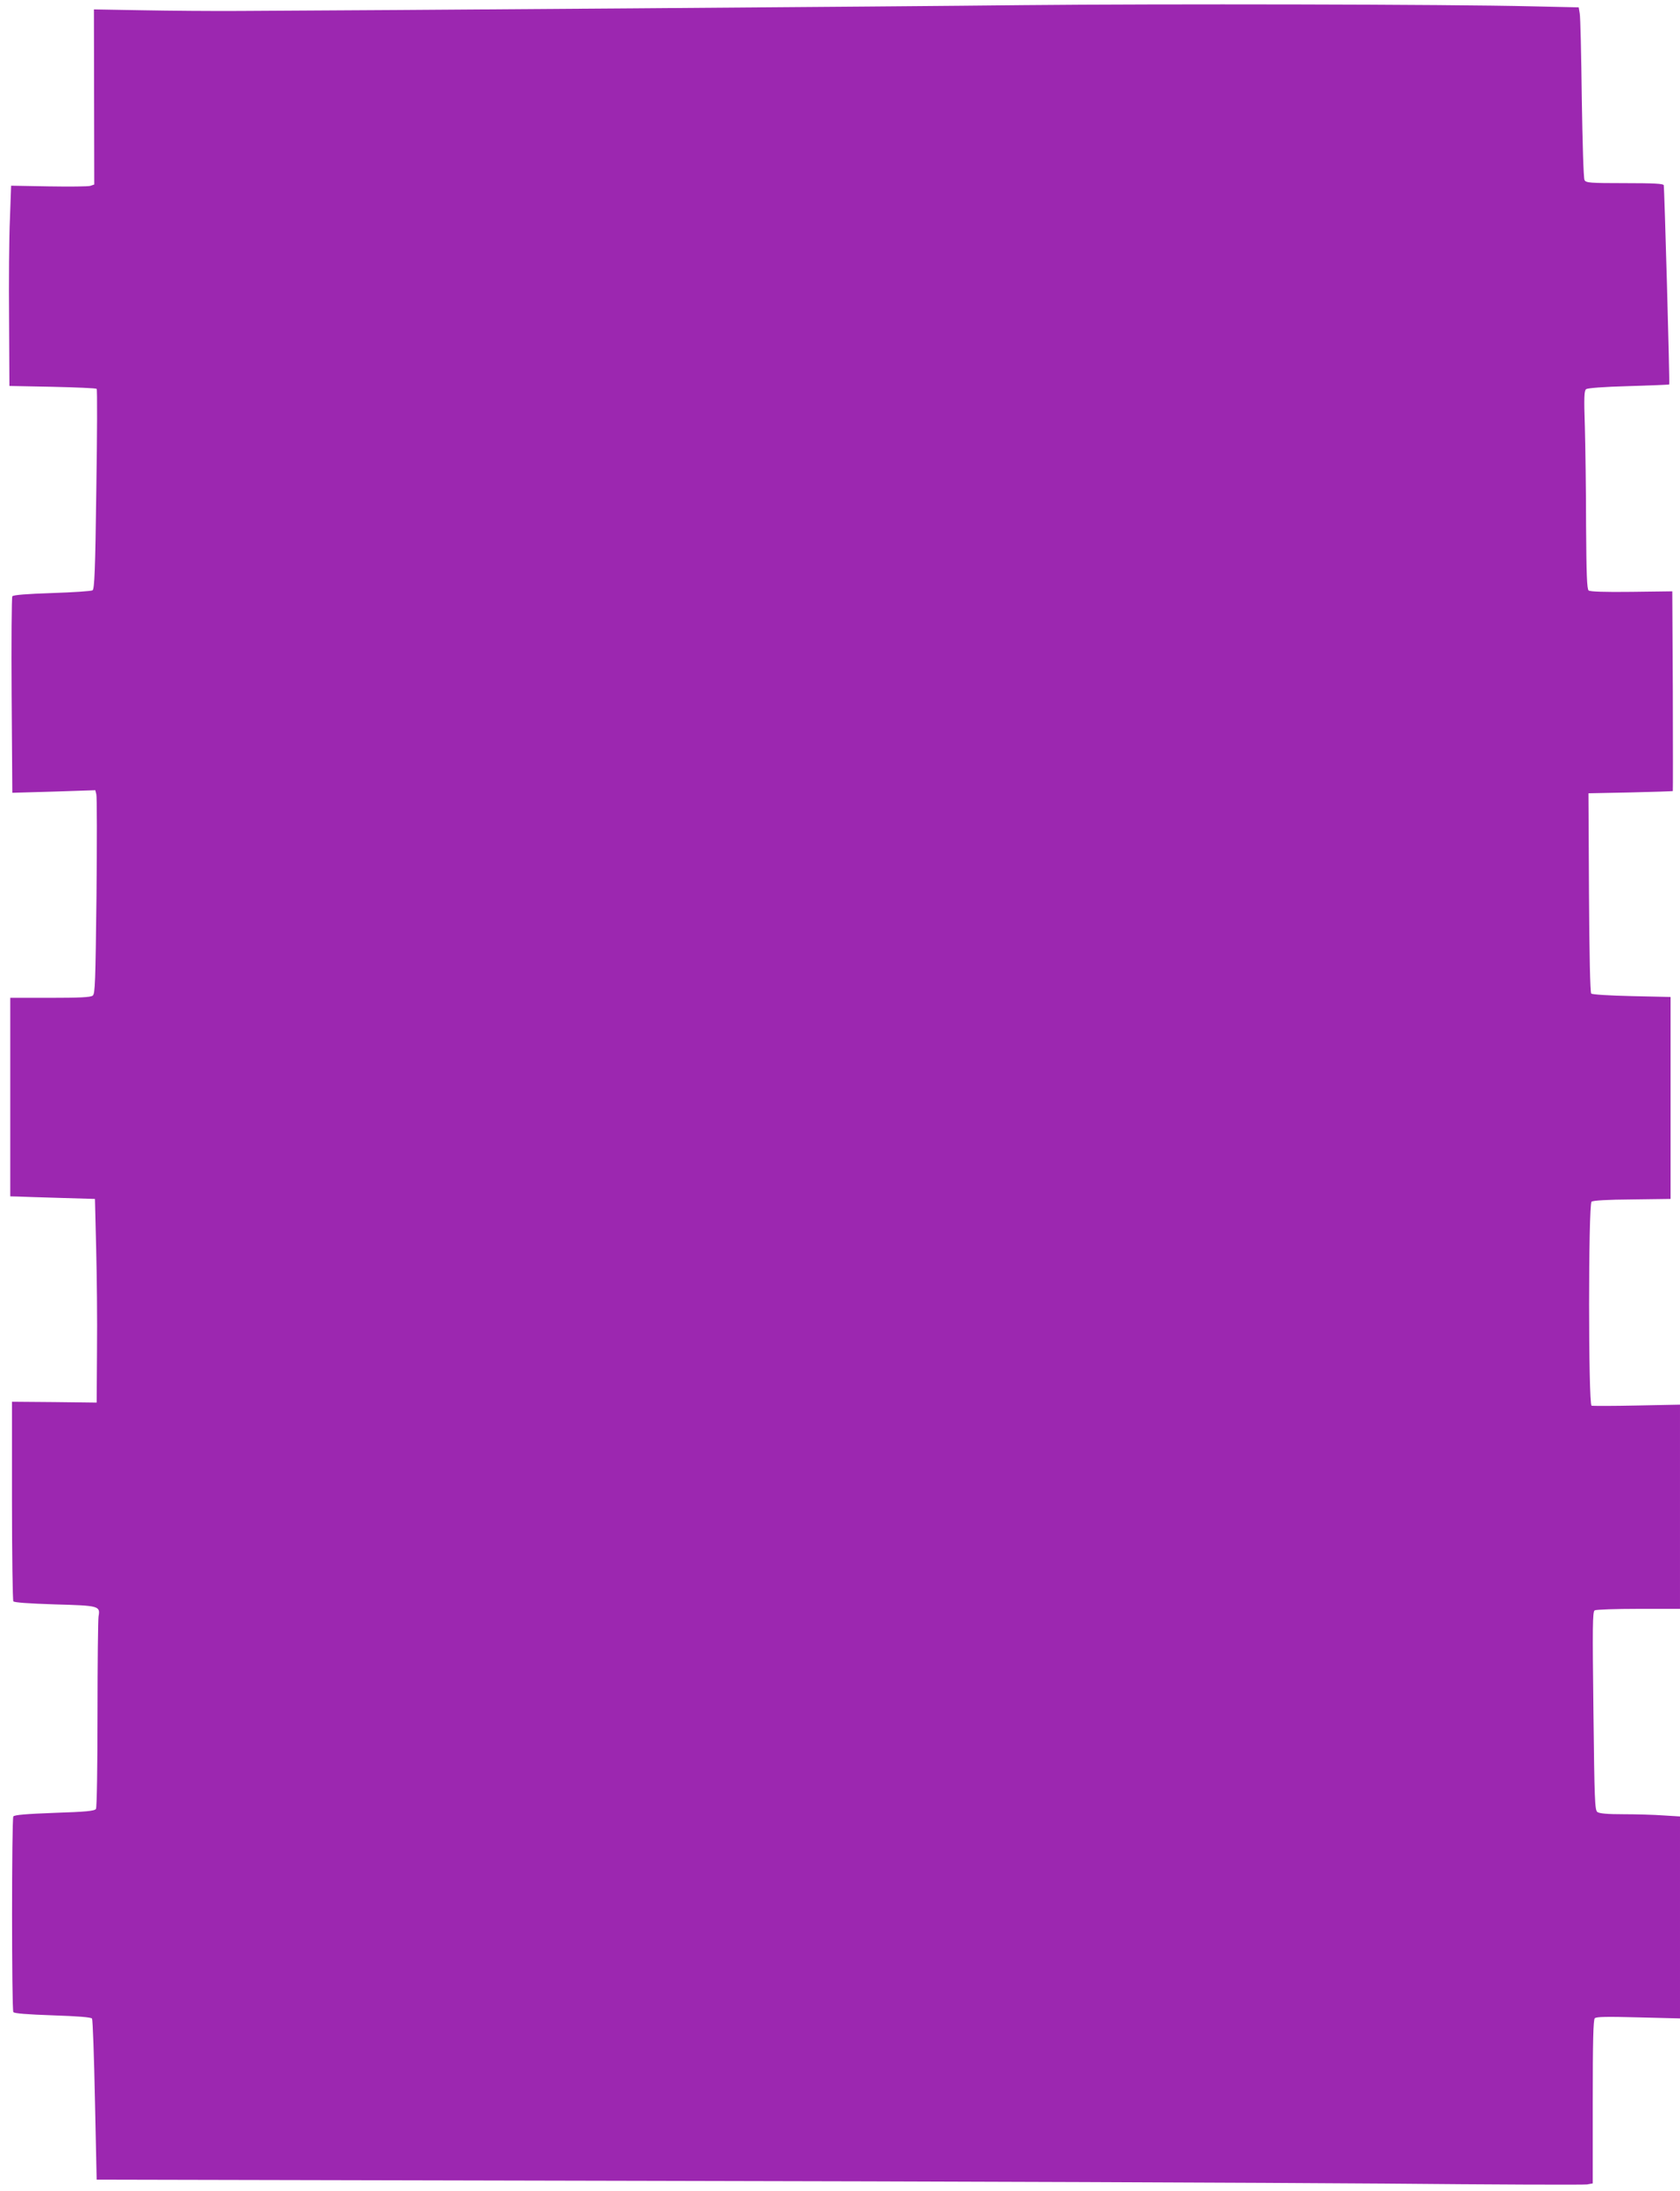 <?xml version="1.0" standalone="no"?>
<!DOCTYPE svg PUBLIC "-//W3C//DTD SVG 20010904//EN"
 "http://www.w3.org/TR/2001/REC-SVG-20010904/DTD/svg10.dtd">
<svg version="1.0" xmlns="http://www.w3.org/2000/svg"
 width="982pt" height="1280pt" viewBox="0 0 982 1280"
 preserveAspectRatio="xMidYMid meet">
<g transform="translate(0,1280) scale(0.1,-0.1)"
fill="#9c27b0" stroke="none">
<path d="M5980 12770 c-703 -8 -3856 -31 -4580 -34 -157 -1 -412 1 -568 4
l-283 5 1 -512 1 -511 -23 -8 c-12 -4 -121 -5 -243 -3 l-220 4 -7 -195 c-5
-107 -7 -370 -5 -585 l2 -390 252 -5 c138 -3 254 -8 258 -12 4 -3 3 -268 -2
-588 -6 -474 -11 -582 -22 -589 -7 -5 -114 -12 -237 -16 -148 -5 -226 -11
-232 -19 -4 -6 -6 -267 -4 -579 l4 -569 243 7 242 8 6 -24 c4 -13 4 -280 1
-594 -6 -502 -8 -572 -22 -582 -12 -10 -77 -13 -249 -13 l-233 0 0 -580 0
-580 43 -1 c23 -1 134 -5 247 -8 l205 -6 7 -285 c4 -157 7 -424 5 -595 l-2
-310 -247 3 -248 2 0 -577 c0 -318 4 -583 8 -589 4 -7 89 -13 242 -18 259 -7
267 -9 256 -70 -3 -16 -6 -272 -6 -570 0 -310 -4 -547 -9 -555 -8 -12 -57 -17
-242 -23 -164 -6 -236 -12 -241 -21 -10 -15 -10 -1128 0 -1143 5 -8 83 -14
230 -19 147 -5 225 -11 230 -19 4 -6 12 -220 17 -476 l10 -465 3185 -7 c1752
-3 3704 -11 4339 -16 635 -6 1170 -8 1188 -5 l33 6 0 476 c0 354 3 480 12 489
9 9 73 10 255 5 l243 -6 0 590 0 590 -97 6 c-54 4 -159 7 -234 7 -92 0 -140 4
-152 13 -15 11 -17 69 -23 590 -6 493 -5 580 7 588 8 5 123 9 257 9 l242 0 0
596 0 597 -252 -5 c-139 -3 -259 -3 -265 -1 -19 7 -19 1176 0 1192 9 7 93 12
238 13 l224 3 0 590 0 590 -227 5 c-131 3 -231 9 -237 15 -6 6 -11 227 -13
590 l-3 580 245 5 c135 3 246 7 248 8 1 1 1 264 0 585 l-3 582 -238 -3 c-157
-2 -243 1 -251 8 -10 8 -13 94 -15 378 0 202 -4 462 -7 577 -6 173 -4 212 7
221 9 7 103 14 249 18 129 4 236 8 237 10 4 4 -28 1150 -32 1164 -3 9 -58 12
-229 12 -204 0 -226 2 -234 18 -6 9 -12 224 -16 477 -3 253 -8 476 -12 496
l-6 36 -271 6 c-488 12 -2175 15 -2977 7z"/>
</g>
</svg>
